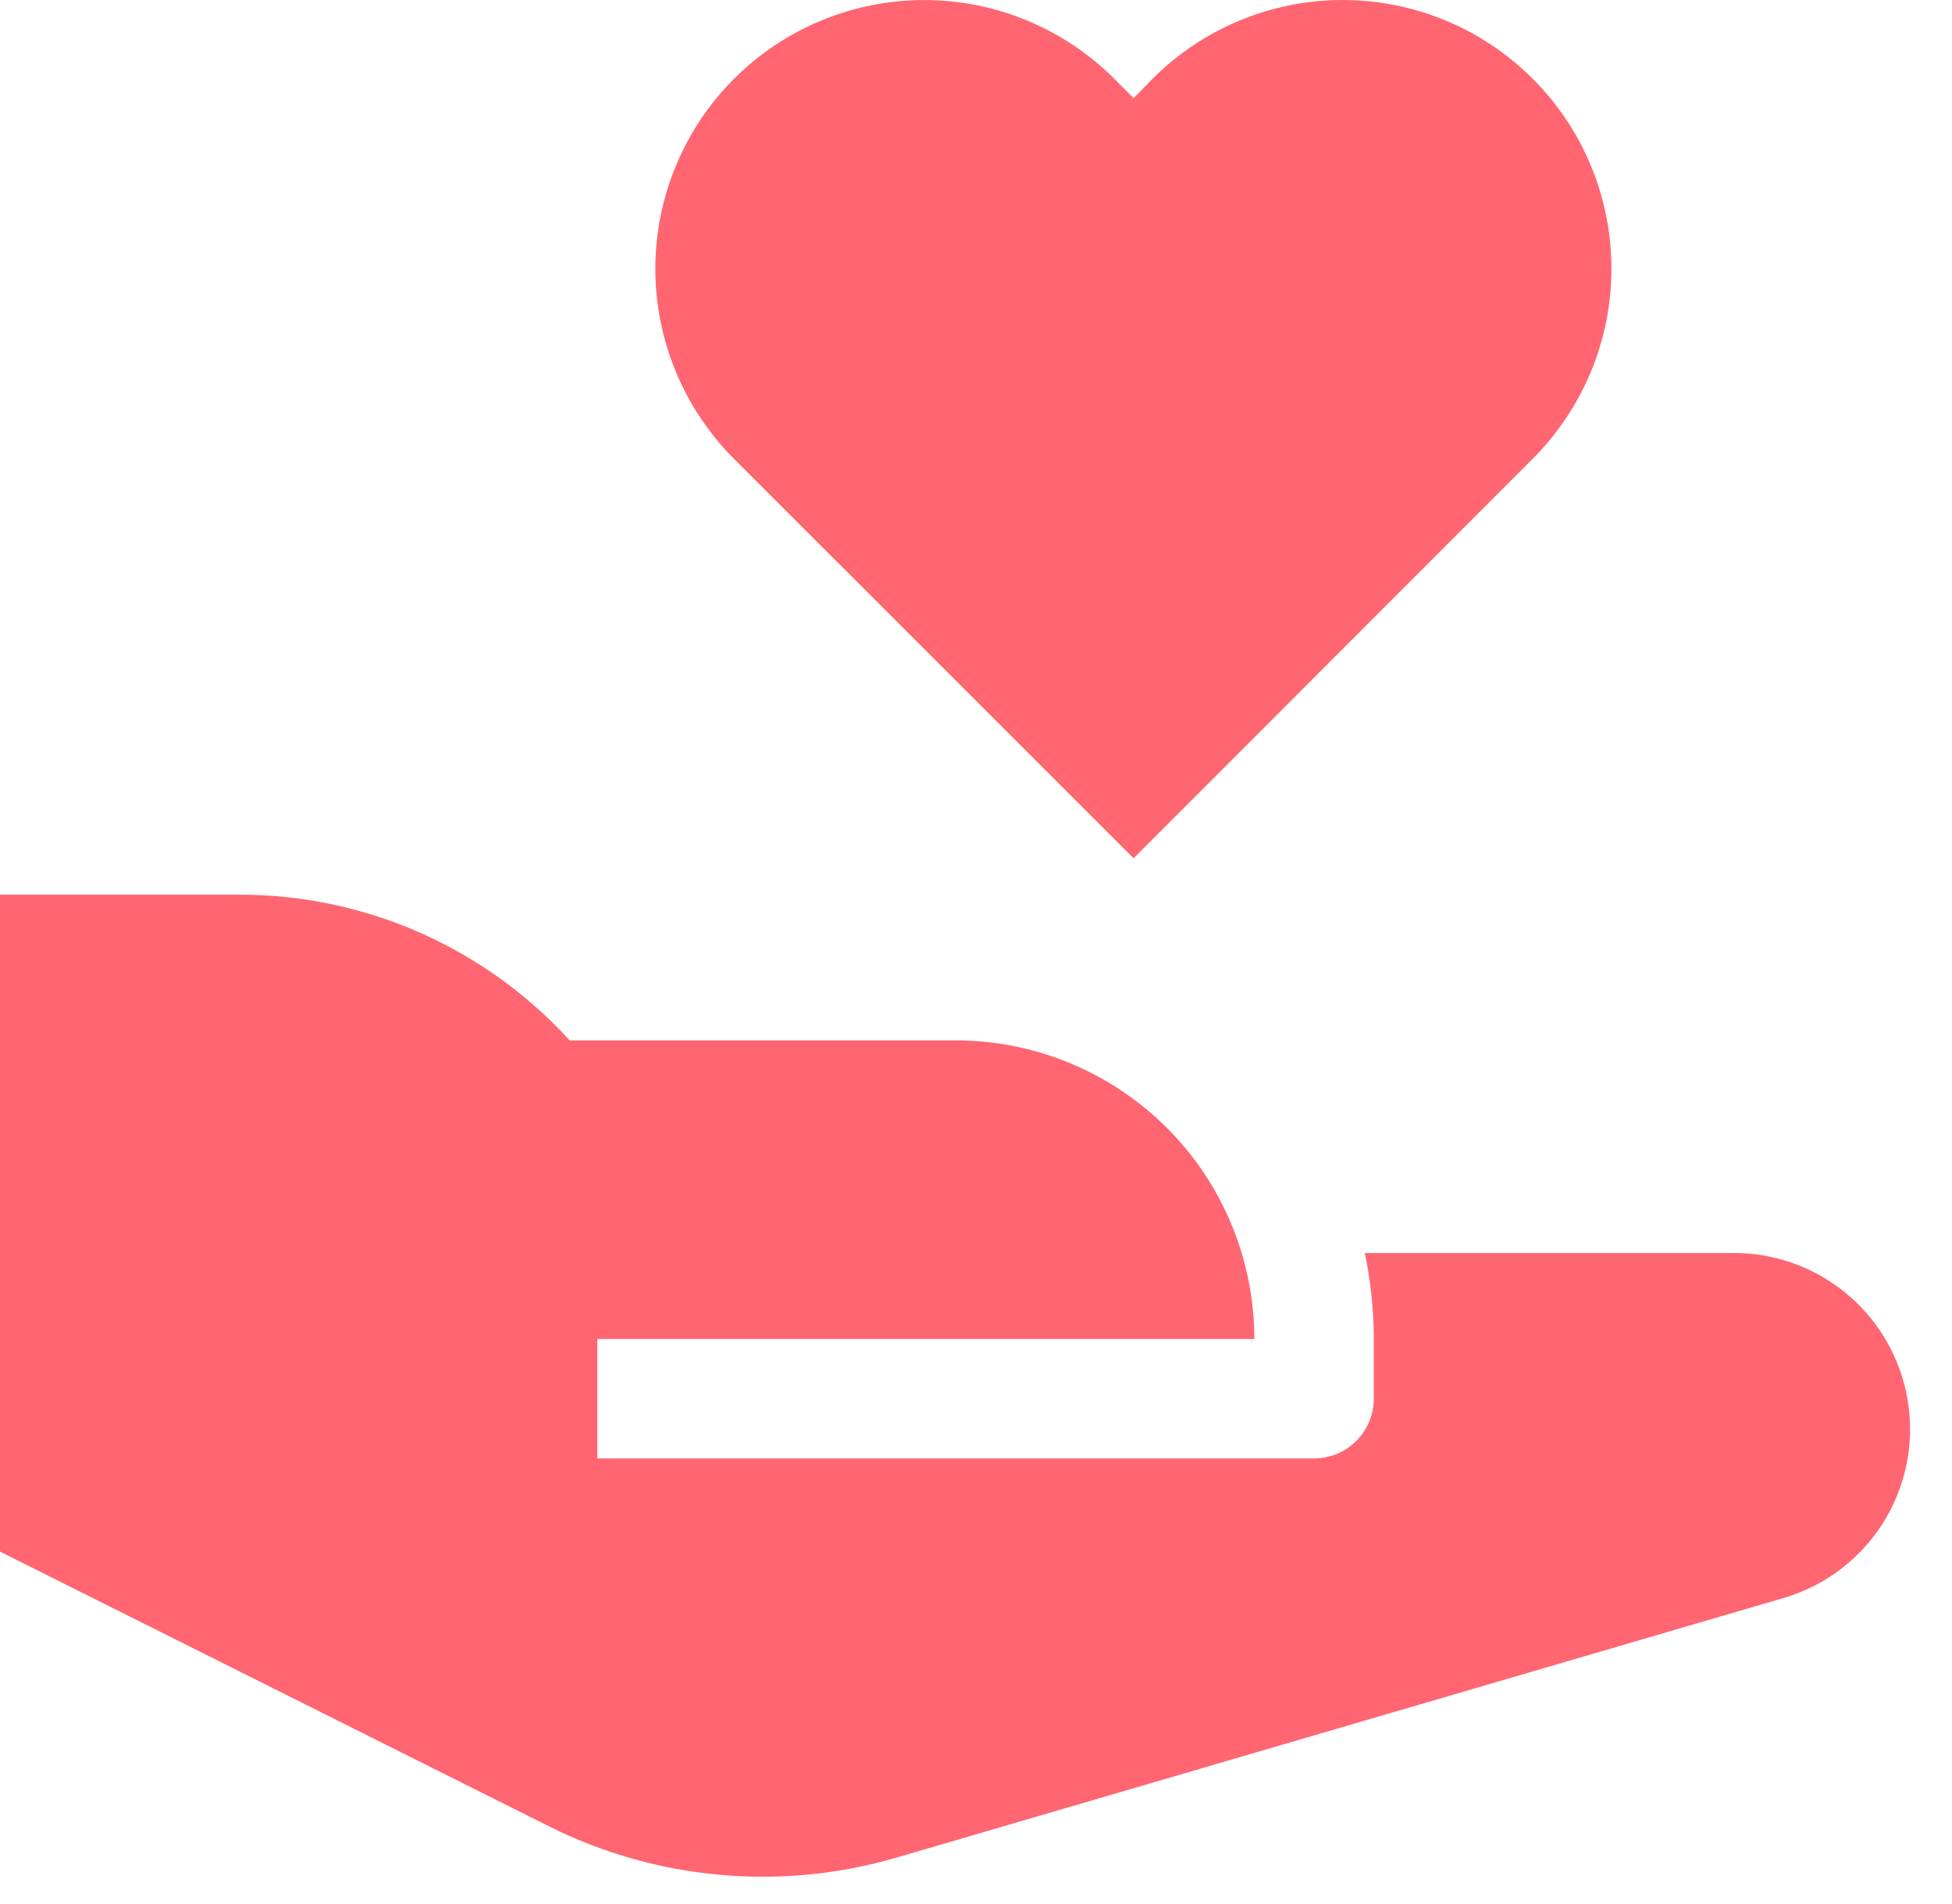 <svg width="41" height="40" viewBox="0 0 41 40" fill="none" xmlns="http://www.w3.org/2000/svg">
<path d="M32.193 9.638C33.252 8.579 33.847 7.143 33.847 5.646C33.847 4.148 33.252 2.712 32.193 1.654C31.134 0.595 29.698 0 28.201 0C26.704 0 25.268 0.595 24.209 1.654L23.81 2.063L23.406 1.657C22.348 0.598 20.912 0.002 19.415 0.001C17.917 5.37509e-05 16.481 0.594 15.421 1.652C14.361 2.711 13.766 4.146 13.765 5.644C13.764 7.141 14.358 8.578 15.416 9.638L23.81 18.031L32.193 9.638Z" fill="#FF6672"/>
<path d="M40.032 29.225C39.851 28.402 39.394 27.666 38.738 27.139C38.081 26.611 37.265 26.323 36.422 26.323H28.667C28.791 26.917 28.854 27.523 28.855 28.13V29.384C28.855 29.717 28.723 30.036 28.487 30.271C28.252 30.507 27.933 30.639 27.6 30.639H12.546V28.13H26.346C26.346 26.466 25.685 24.871 24.509 23.694C23.332 22.518 21.737 21.857 20.073 21.857H11.966C11.085 20.89 10.012 20.119 8.816 19.591C7.619 19.064 6.326 18.793 5.018 18.796H0V32.596L11.529 38.367C13.795 39.5 16.406 39.734 18.837 39.023L37.46 33.572C38.36 33.309 39.127 32.714 39.605 31.907C40.082 31.099 40.235 30.141 40.032 29.225Z" fill="#FF6672"/>
</svg>
